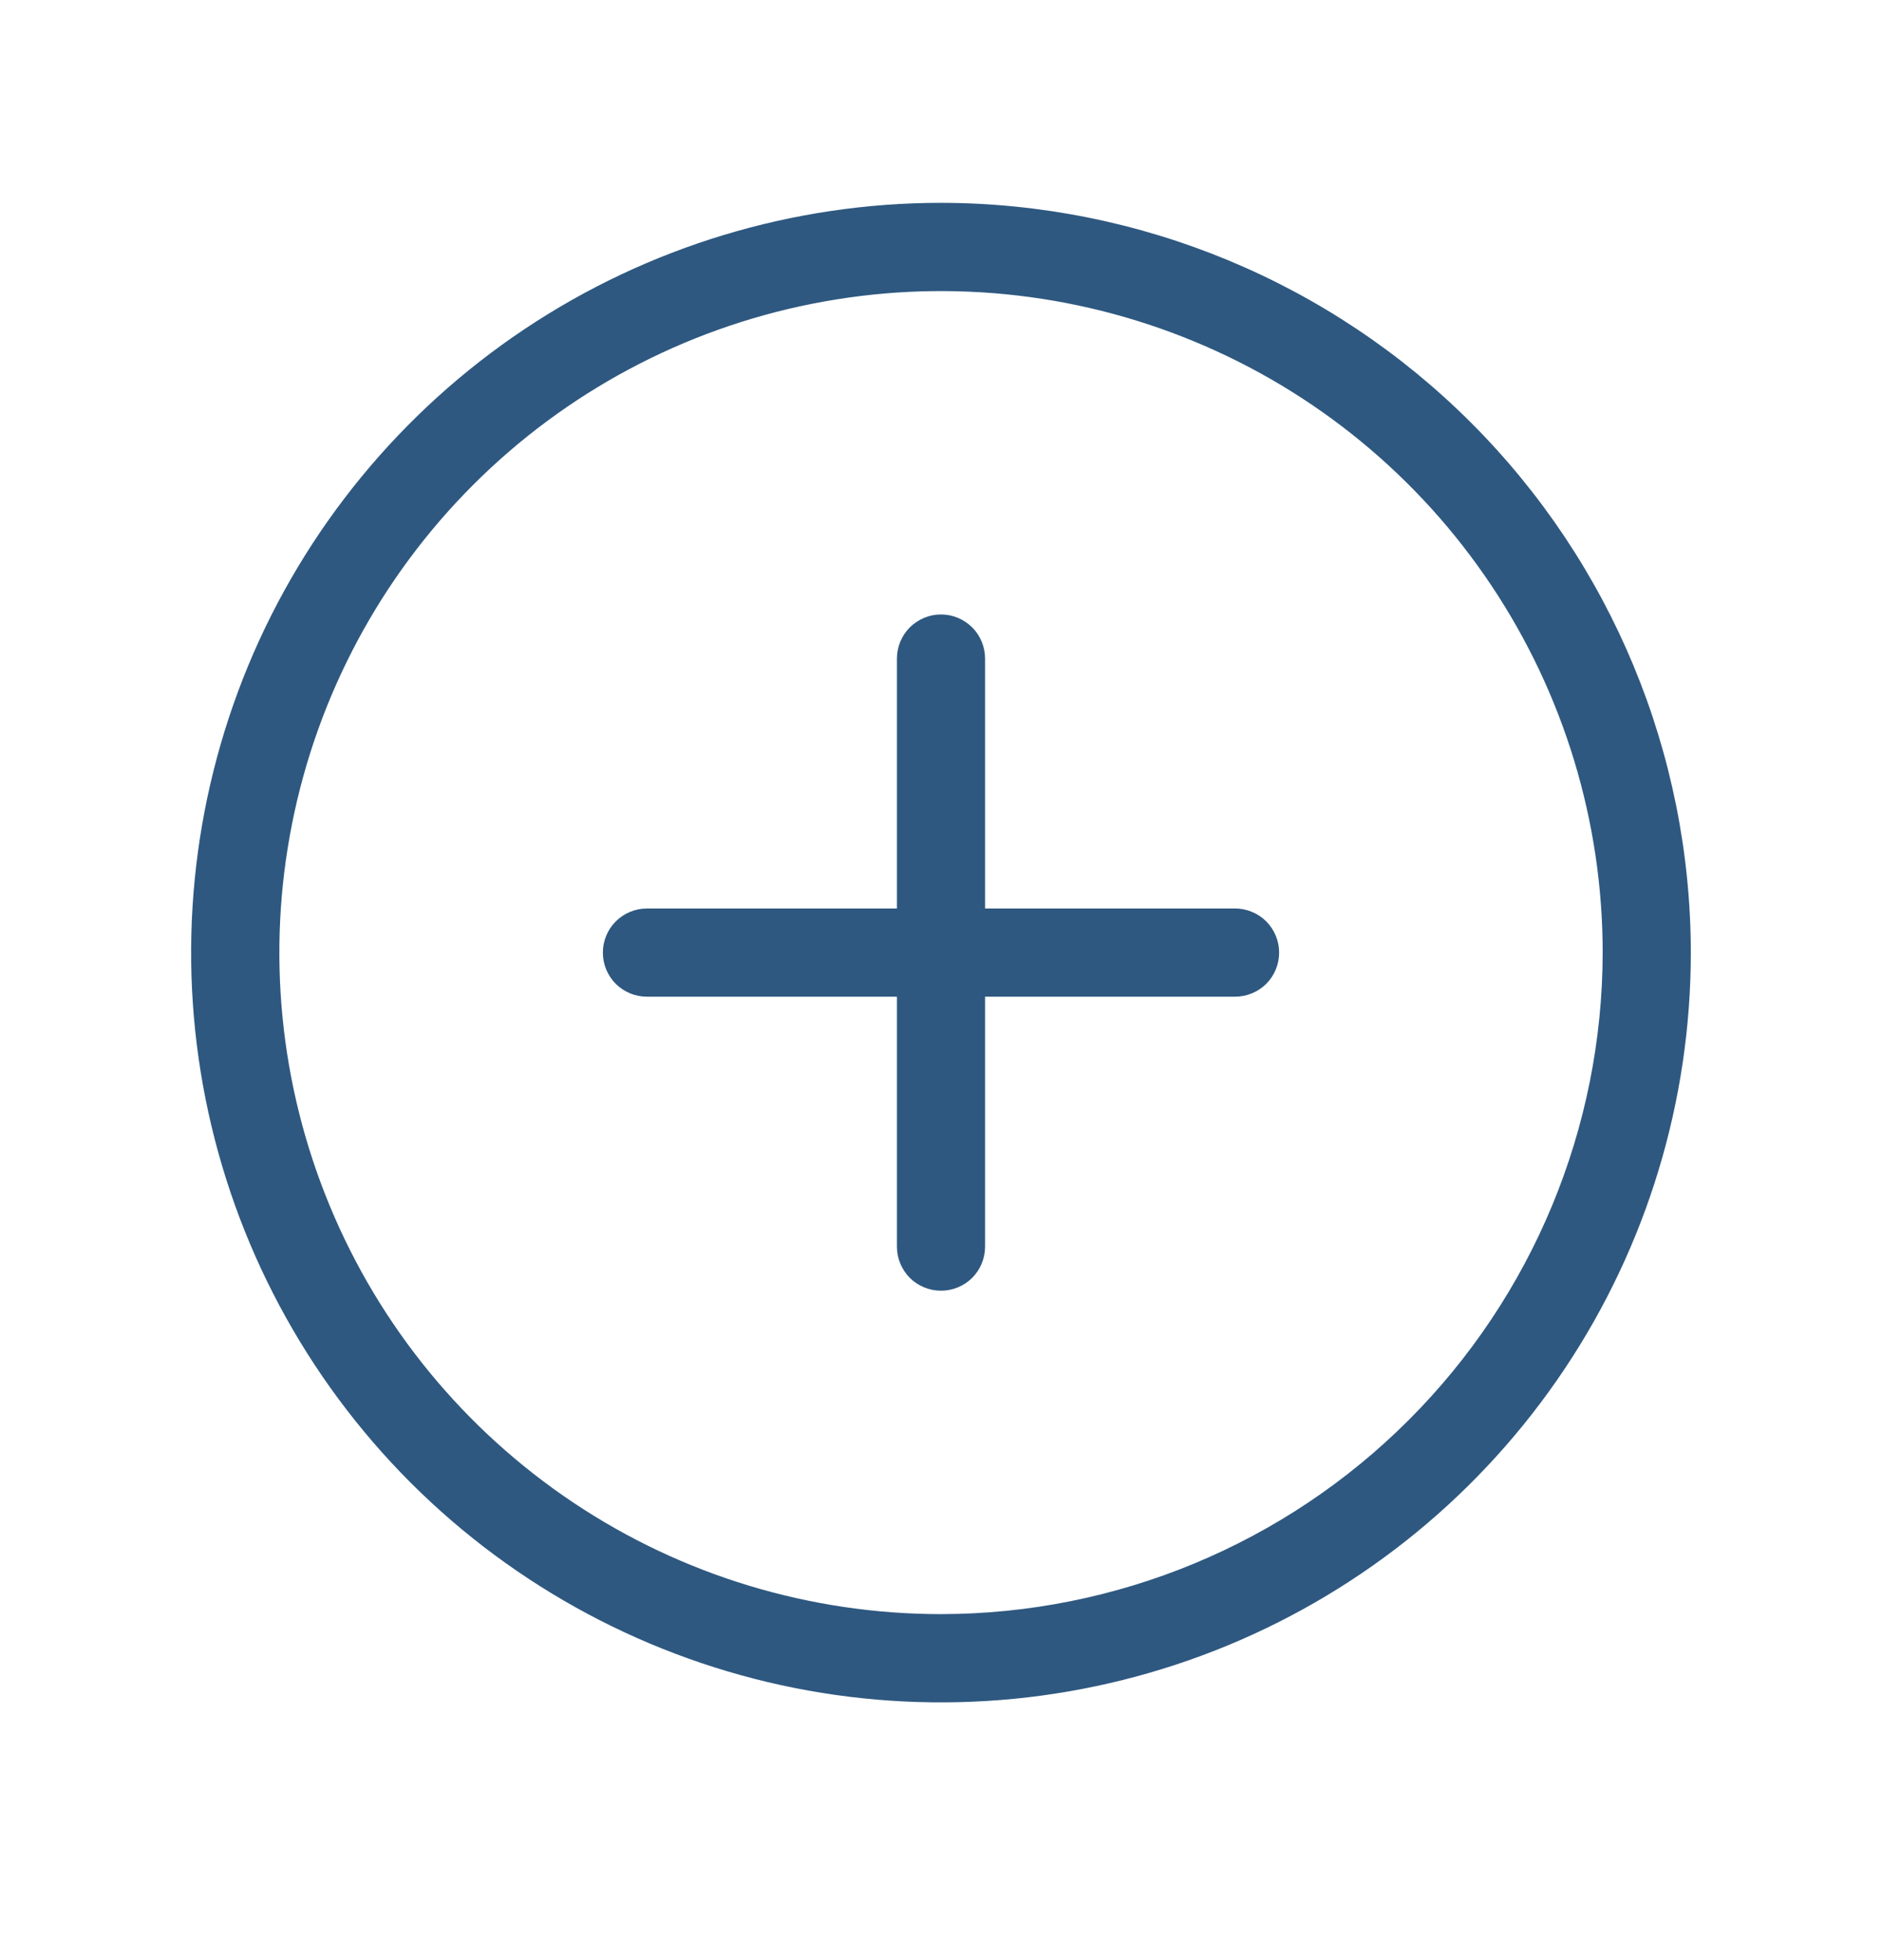 <svg width="24" height="25" viewBox="0 0 24 25" fill="none" xmlns="http://www.w3.org/2000/svg">
<path d="M12 2.587C10.109 2.587 8.26 3.148 6.687 4.199C5.115 5.25 3.889 6.743 3.165 8.49C2.442 10.238 2.252 12.161 2.621 14.015C2.99 15.87 3.901 17.574 5.238 18.912C6.576 20.249 8.28 21.16 10.134 21.529C11.989 21.898 13.912 21.708 15.659 20.985C17.407 20.261 18.9 19.035 19.951 17.462C21.002 15.89 21.562 14.041 21.562 12.15C21.56 9.615 20.552 7.184 18.759 5.391C16.966 3.598 14.535 2.59 12 2.587ZM12 20.587C10.331 20.587 8.7 20.093 7.312 19.165C5.925 18.238 4.843 16.921 4.205 15.379C3.566 13.837 3.399 12.14 3.725 10.504C4.05 8.867 4.854 7.364 6.034 6.184C7.214 5.004 8.717 4.2 10.354 3.875C11.991 3.549 13.687 3.716 15.229 4.355C16.771 4.993 18.088 6.075 19.015 7.462C19.943 8.85 20.438 10.481 20.438 12.15C20.435 14.387 19.545 16.532 17.963 18.113C16.382 19.695 14.237 20.585 12 20.587ZM16.312 12.15C16.312 12.299 16.253 12.442 16.148 12.548C16.042 12.653 15.899 12.712 15.75 12.712H12.562V15.9C12.562 16.049 12.503 16.192 12.398 16.298C12.292 16.403 12.149 16.462 12 16.462C11.851 16.462 11.708 16.403 11.602 16.298C11.497 16.192 11.438 16.049 11.438 15.9V12.712H8.25C8.101 12.712 7.958 12.653 7.852 12.548C7.747 12.442 7.688 12.299 7.688 12.15C7.688 12.001 7.747 11.858 7.852 11.752C7.958 11.647 8.101 11.587 8.25 11.587H11.438V8.4C11.438 8.251 11.497 8.108 11.602 8.002C11.708 7.897 11.851 7.837 12 7.837C12.149 7.837 12.292 7.897 12.398 8.002C12.503 8.108 12.562 8.251 12.562 8.4V11.587H15.75C15.899 11.587 16.042 11.647 16.148 11.752C16.253 11.858 16.312 12.001 16.312 12.15Z" fill="#2E5880"/>
</svg>
